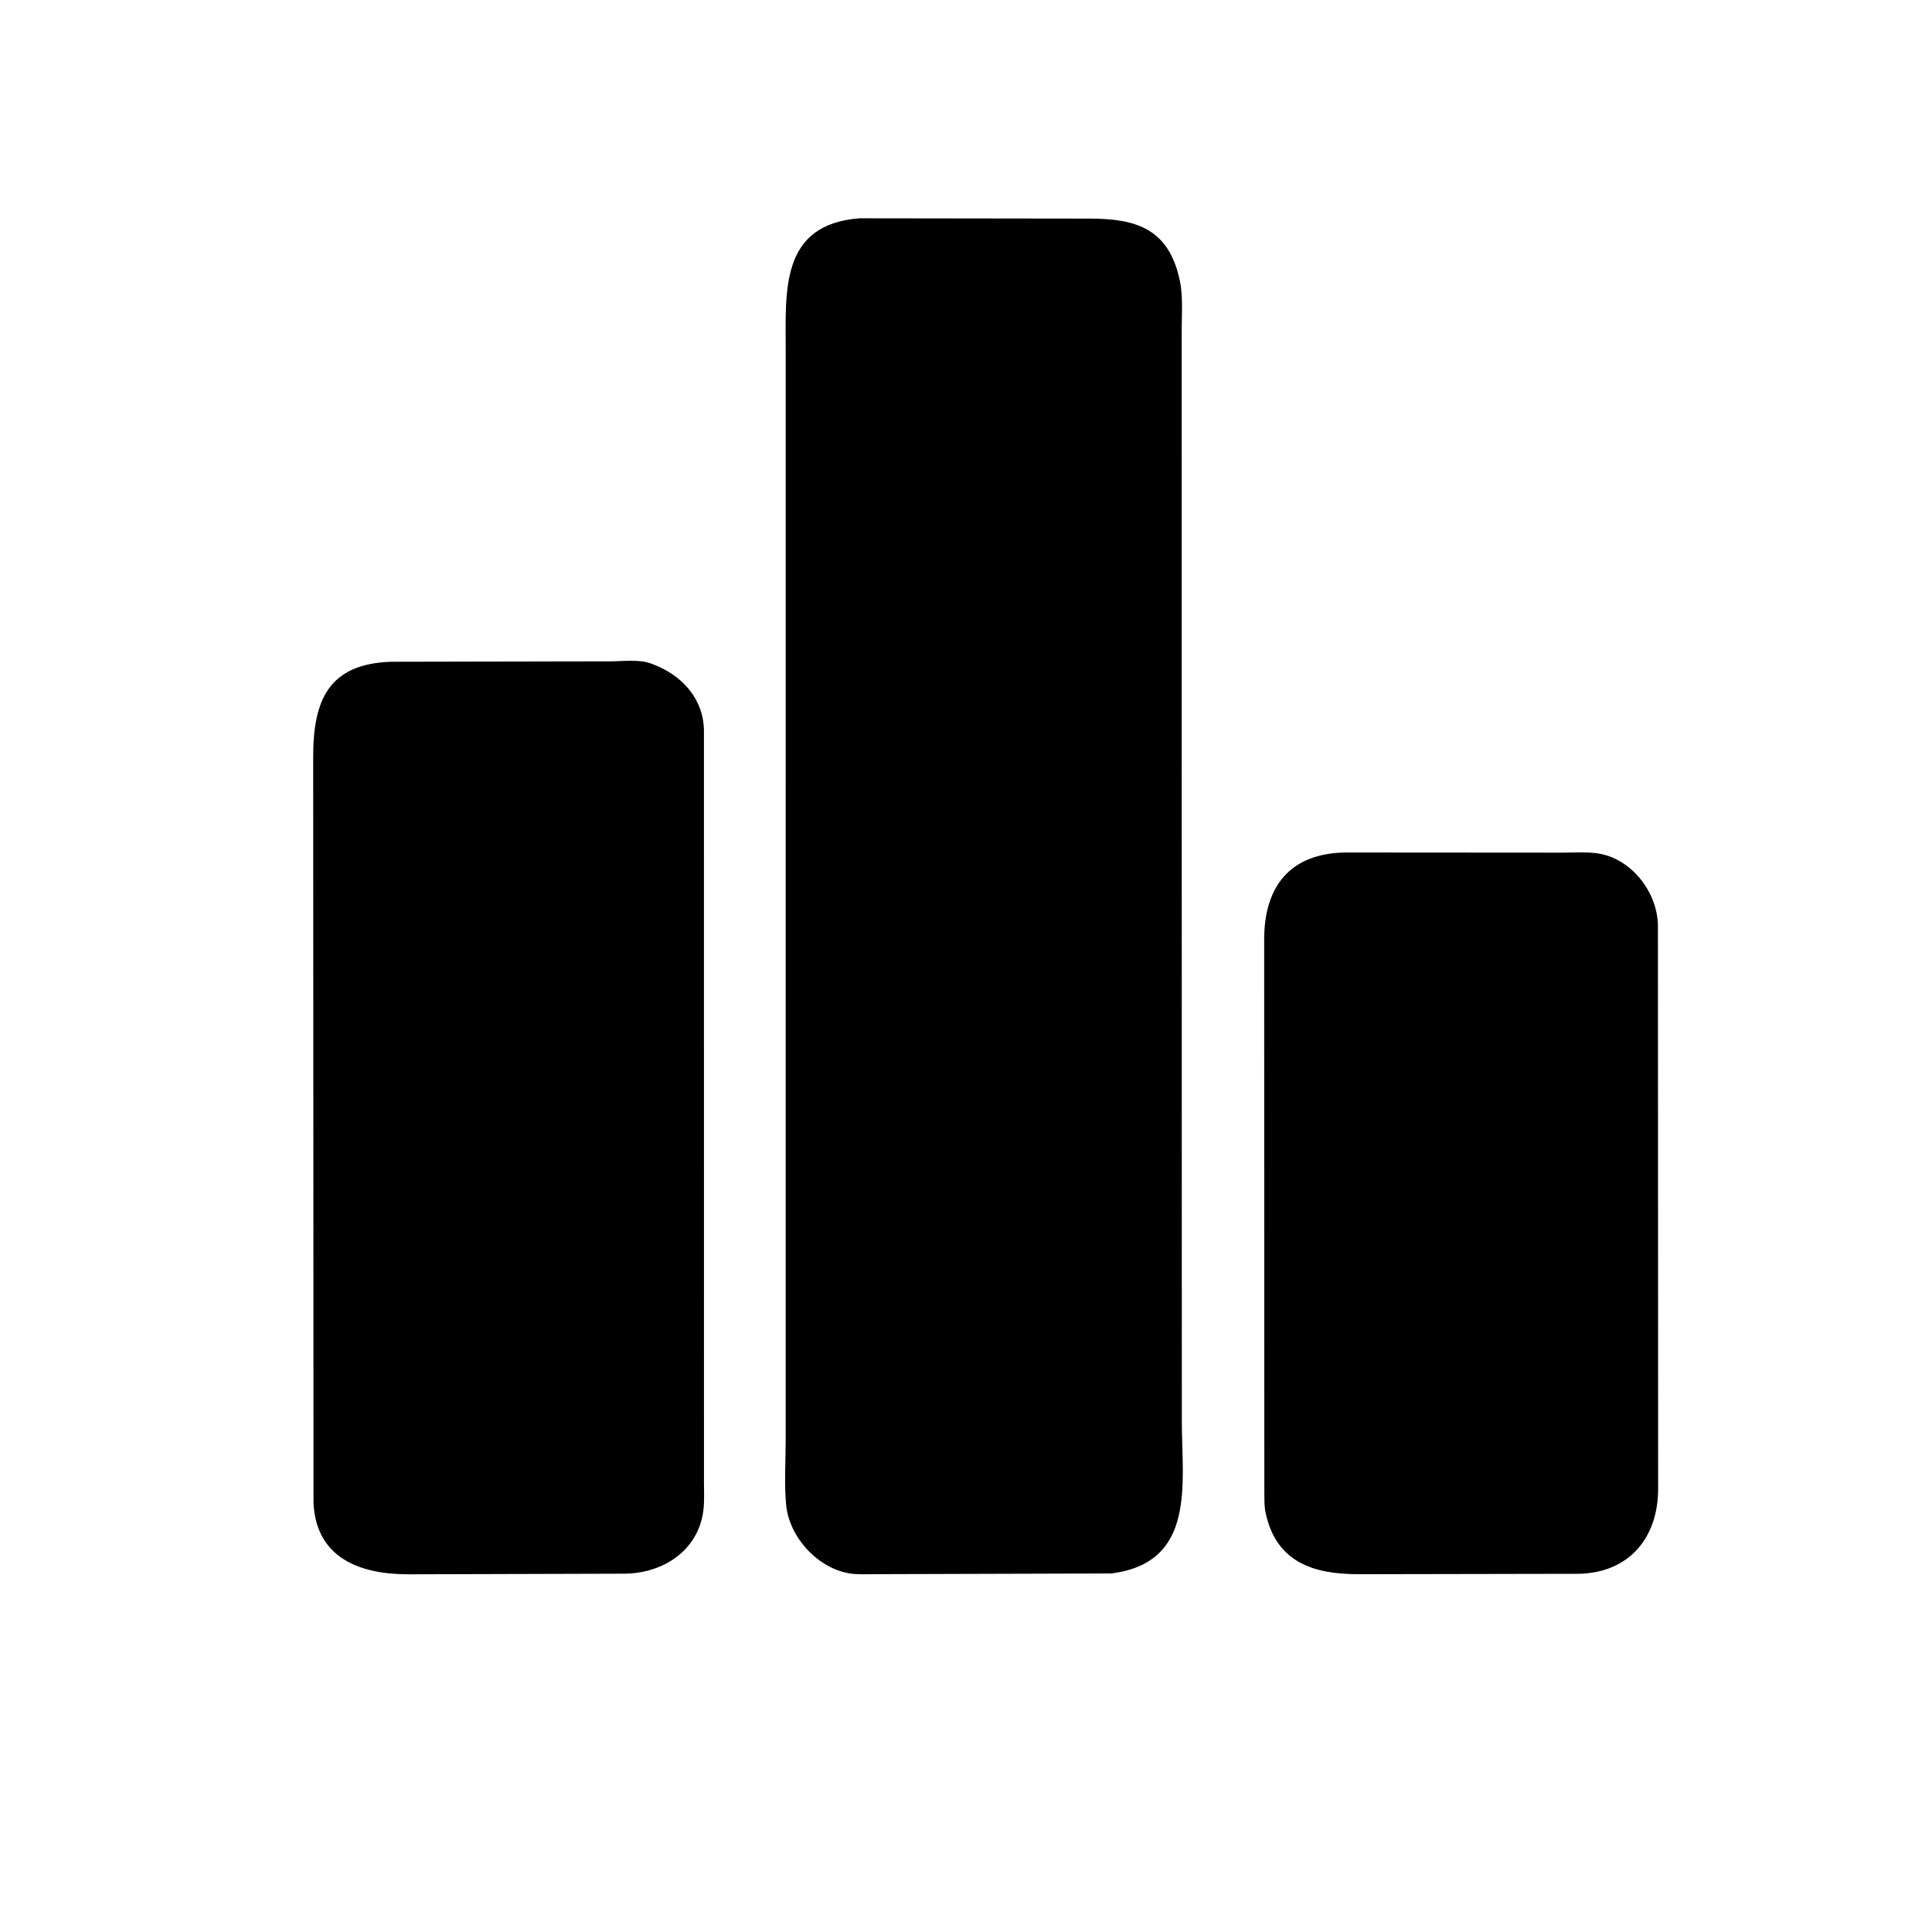 <svg version="1.1" xmlns="http://www.w3.org/2000/svg" style="display: block;" viewBox="0 0 2048 2048" width="640" height="640">
<path transform="translate(0,0)" fill="rgb(0,0,0)" d="M 1177.82 1667.94 L 928.003 1668.68 C 919.153 1668.65 909.622 1669.3 900.903 1667.93 C 866.941 1662.59 836.566 1629.56 833.342 1595.18 C 831.218 1572.53 832.881 1548.15 832.873 1525.33 L 832.89 371.711 C 832.902 308.966 826.5 237.699 911.341 231.406 L 1154.5 231.721 C 1202.35 231.71 1238.9 240.988 1250.65 297.5 L 1251.8 303.772 C 1253.86 319.98 1252.59 337.656 1252.6 354.006 L 1252.78 1507 C 1252.8 1571.73 1268.56 1656.72 1177.82 1667.94 z"/>
<path transform="translate(0,0)" fill="rgb(0,0,0)" d="M 662.521 1668.17 L 432.947 1668.82 C 383.497 1668.87 335.034 1652.85 332.327 1593 L 331.986 801.811 C 332.027 741.973 348.583 703.693 414.576 701.493 L 646.311 701.044 C 659.277 701.052 677.787 698.746 689.871 703.273 L 691.5 703.905 C 722.056 715.076 745.743 740.184 746.206 774.291 L 746.242 1570.68 C 746.217 1580.73 746.874 1591.45 745.572 1601.4 C 740.034 1643.78 703.02 1667.61 662.521 1668.17 z"/>
<path transform="translate(0,0)" fill="rgb(0,0,0)" d="M 1673.55 1668.29 L 1439.94 1668.72 C 1393.31 1668.62 1352.58 1656.95 1341.44 1602.78 C 1340.16 1596.57 1340.36 1589.64 1340.25 1583.28 L 1340.08 995.874 C 1340.1 939.282 1367.81 904.534 1426.26 903.681 L 1656 903.837 C 1667.74 903.839 1680.17 903.006 1691.8 904.382 C 1728.34 908.704 1756.82 944.925 1757.47 980.855 L 1757.69 1578.42 C 1757.64 1629.26 1727.72 1667.13 1673.55 1668.29 z"/>
</svg>